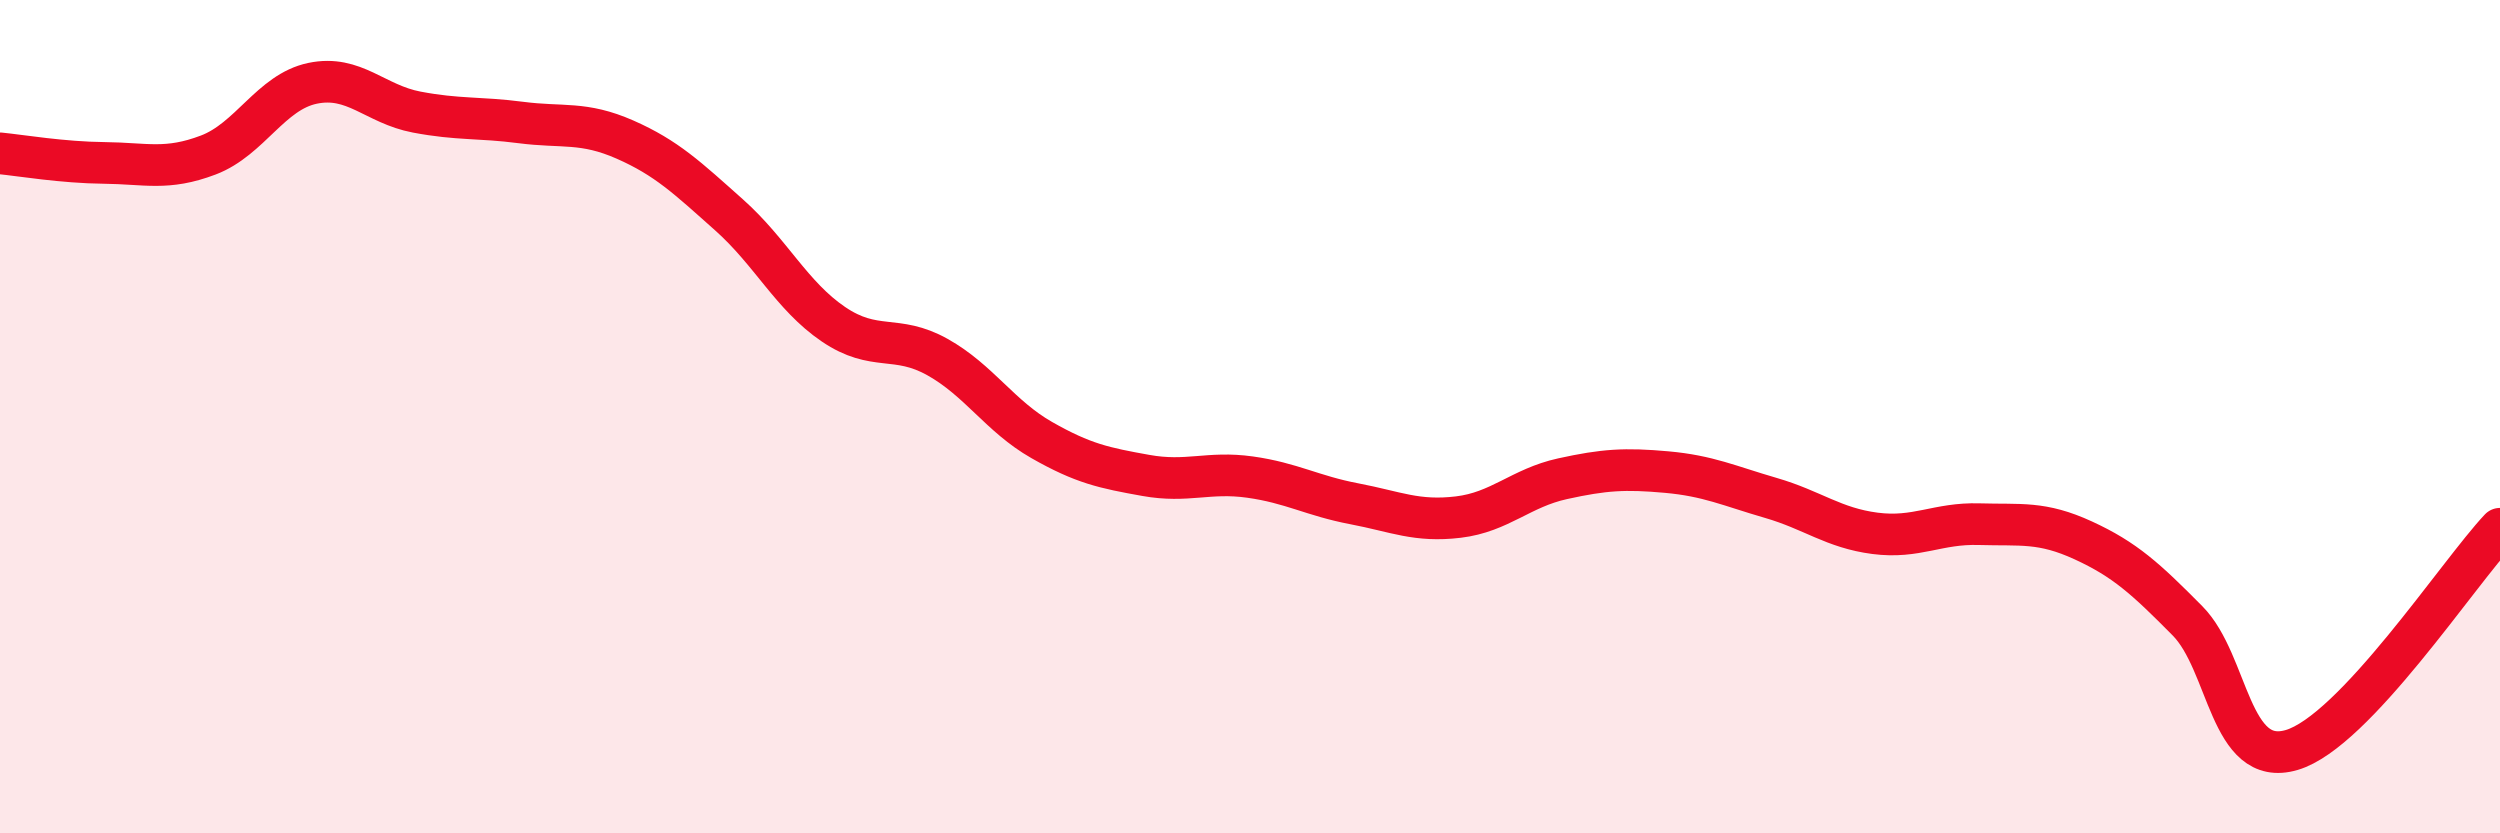
    <svg width="60" height="20" viewBox="0 0 60 20" xmlns="http://www.w3.org/2000/svg">
      <path
        d="M 0,3.68 C 0.5,3.73 1.5,3.9 2.5,3.91 C 3.5,3.92 4,4.1 5,3.72 C 6,3.34 6.5,2.21 7.5,2 C 8.5,1.79 9,2.5 10,2.69 C 11,2.88 11.5,2.81 12.5,2.94 C 13.5,3.07 14,2.91 15,3.35 C 16,3.79 16.5,4.27 17.5,5.16 C 18.5,6.05 19,7.1 20,7.78 C 21,8.46 21.5,8.01 22.5,8.57 C 23.5,9.13 24,9.99 25,10.56 C 26,11.13 26.5,11.23 27.5,11.41 C 28.5,11.59 29,11.31 30,11.45 C 31,11.59 31.5,11.9 32.5,12.09 C 33.5,12.28 34,12.53 35,12.41 C 36,12.29 36.5,11.71 37.5,11.49 C 38.5,11.27 39,11.24 40,11.33 C 41,11.42 41.5,11.66 42.5,11.95 C 43.5,12.24 44,12.67 45,12.8 C 46,12.93 46.5,12.55 47.5,12.58 C 48.5,12.61 49,12.51 50,12.97 C 51,13.43 51.5,13.89 52.5,14.9 C 53.5,15.91 53.5,18.44 55,18 C 56.5,17.56 59,13.75 60,12.69L60 20L0 20Z"
        fill="#EB0A25"
        opacity="0.1"
        stroke-linecap="round"
        stroke-linejoin="round"
      />
      <path
        d="M 0,3.68 C 0.5,3.73 1.5,3.9 2.5,3.91 C 3.5,3.92 4,4.1 5,3.72 C 6,3.34 6.5,2.21 7.5,2 C 8.5,1.79 9,2.5 10,2.69 C 11,2.88 11.5,2.81 12.5,2.94 C 13.5,3.07 14,2.91 15,3.35 C 16,3.79 16.5,4.27 17.5,5.16 C 18.5,6.05 19,7.1 20,7.78 C 21,8.46 21.5,8.01 22.5,8.57 C 23.5,9.13 24,9.99 25,10.56 C 26,11.13 26.5,11.23 27.5,11.41 C 28.5,11.59 29,11.31 30,11.45 C 31,11.59 31.5,11.9 32.5,12.09 C 33.5,12.28 34,12.53 35,12.41 C 36,12.29 36.5,11.71 37.5,11.49 C 38.5,11.27 39,11.24 40,11.33 C 41,11.42 41.5,11.66 42.5,11.95 C 43.5,12.24 44,12.67 45,12.8 C 46,12.93 46.5,12.55 47.5,12.58 C 48.5,12.61 49,12.51 50,12.97 C 51,13.43 51.5,13.89 52.5,14.9 C 53.5,15.91 53.5,18.44 55,18 C 56.5,17.56 59,13.75 60,12.69"
        stroke="#EB0A25"
        stroke-width="1"
        fill="none"
        stroke-linecap="round"
        stroke-linejoin="round"
      />
    </svg>
  